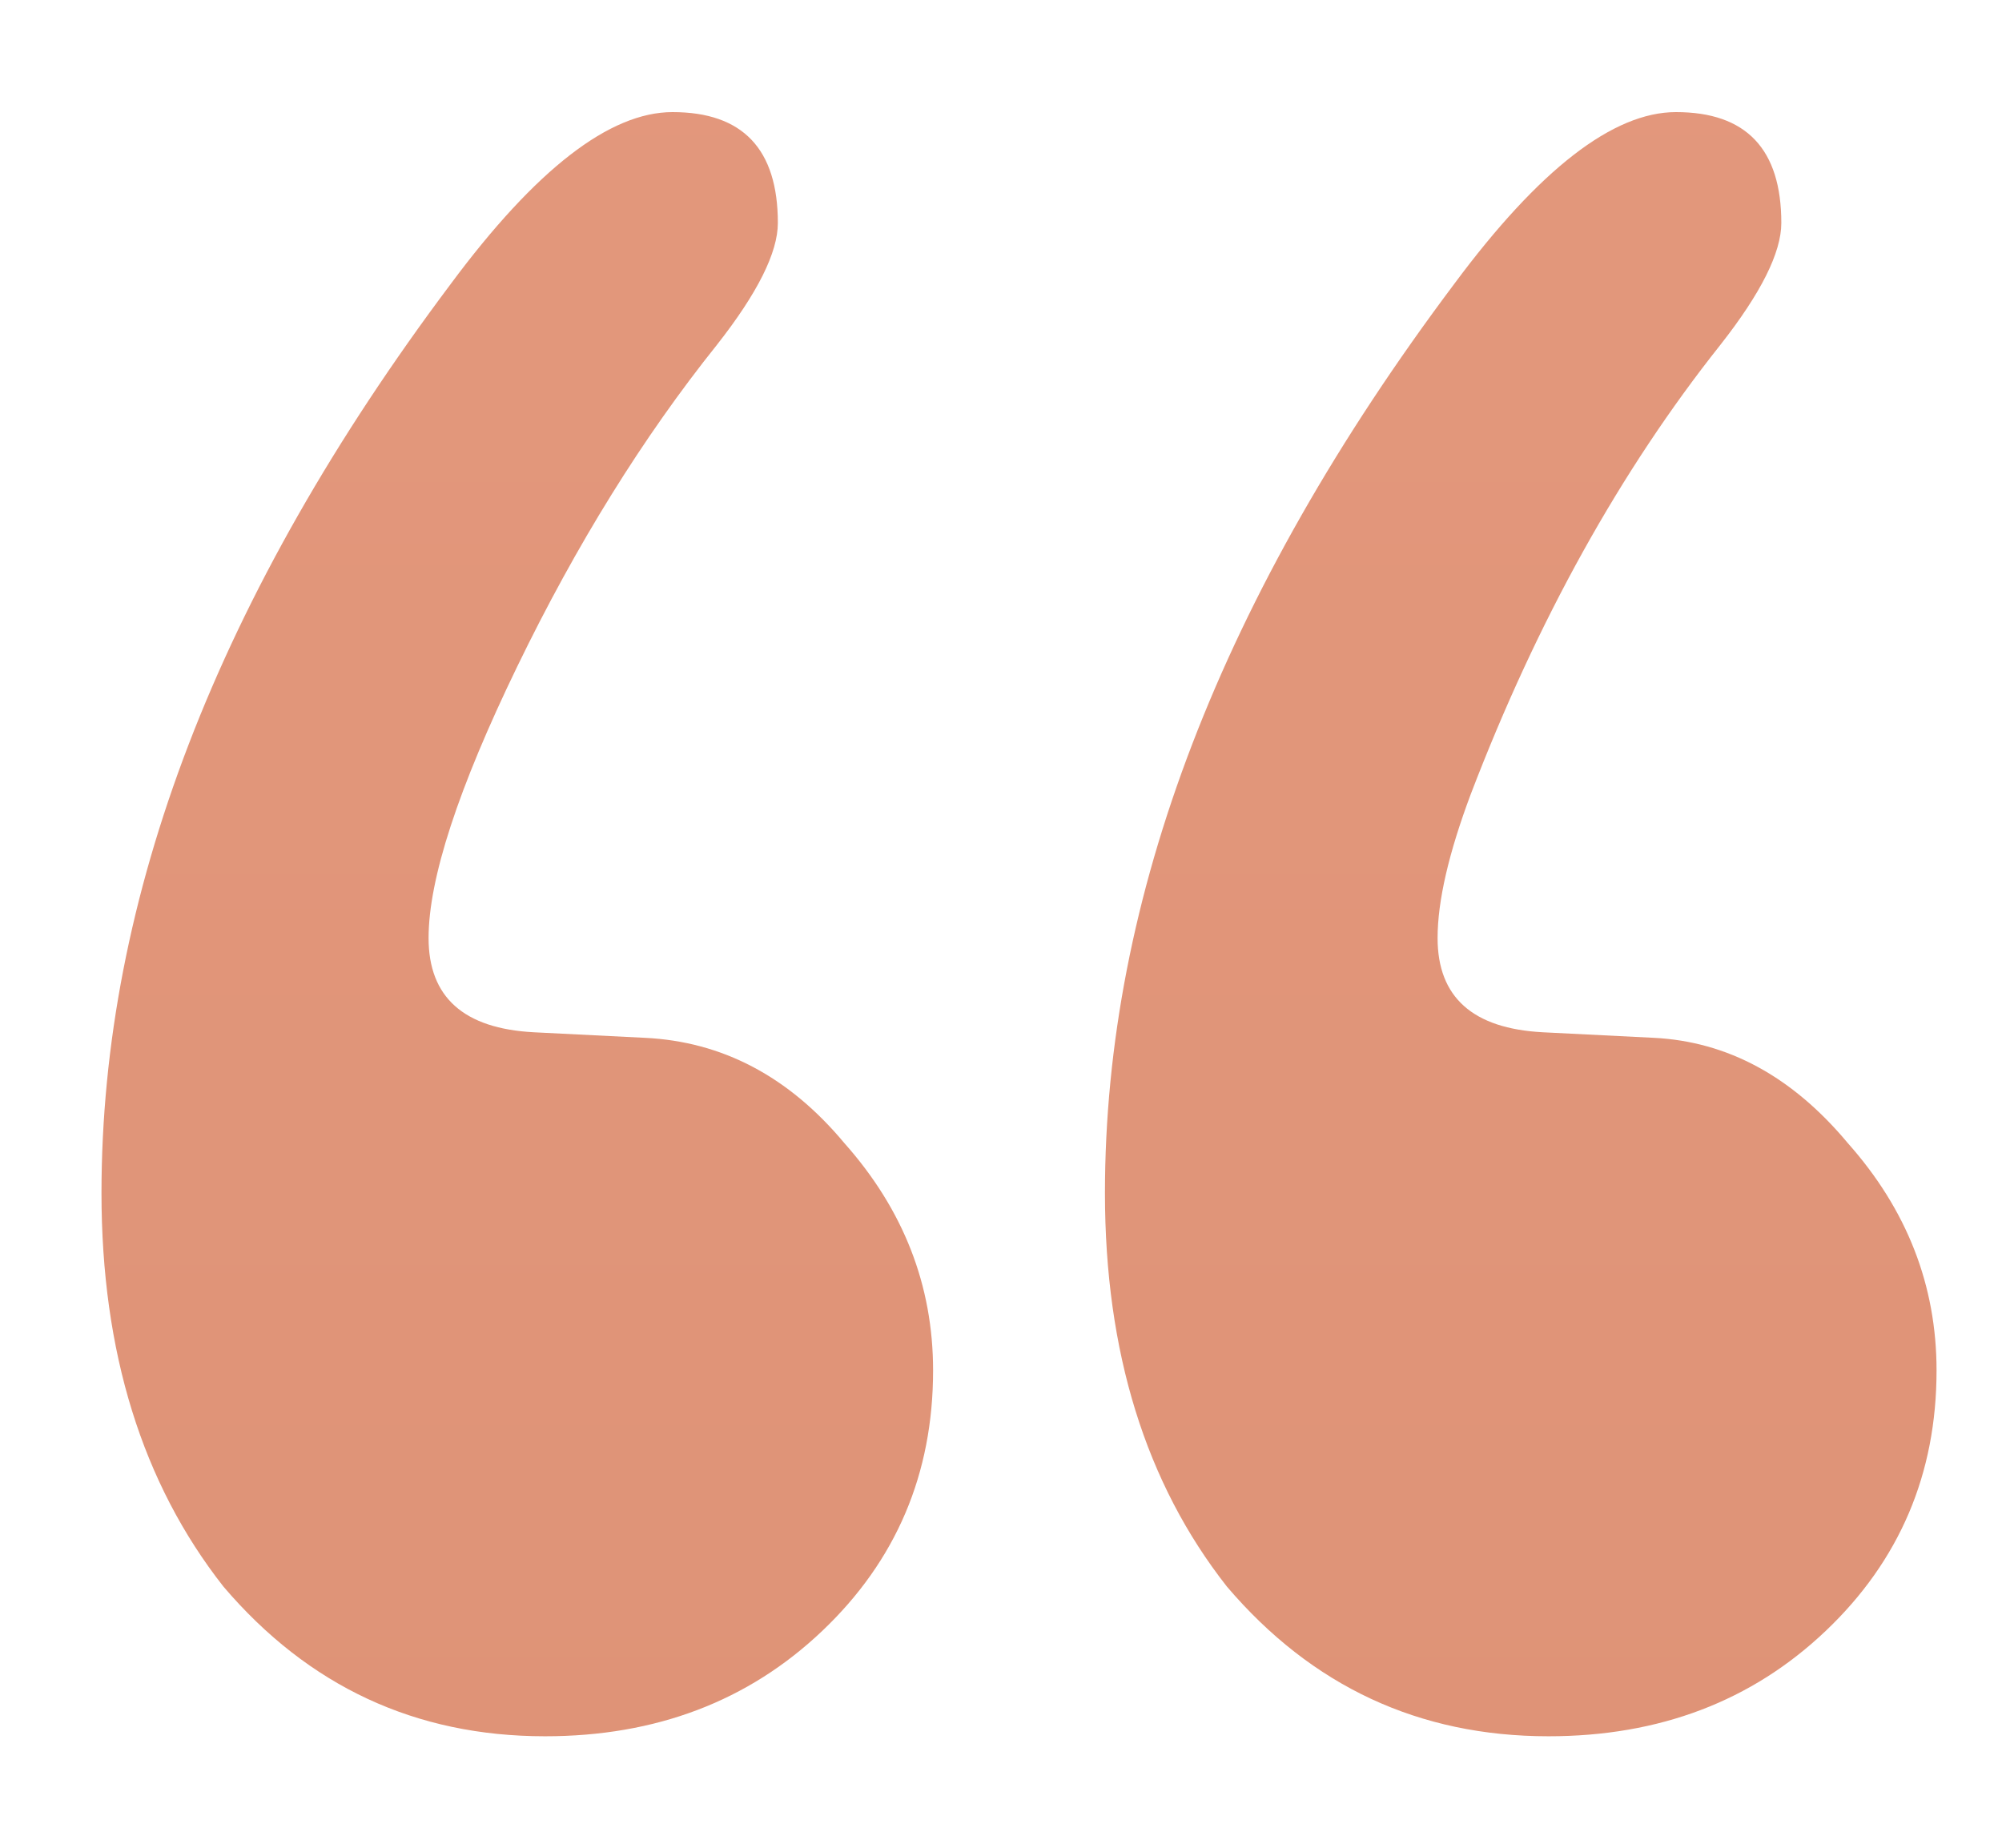 <?xml version="1.0" encoding="UTF-8"?> <svg xmlns="http://www.w3.org/2000/svg" width="13" height="12" viewBox="0 0 13 12" fill="none"> <path d="M9.335 6.092C9.335 6.476 9.563 6.68 10.019 6.704L10.739 6.74C11.219 6.764 11.639 6.992 11.999 7.424C12.383 7.856 12.575 8.348 12.575 8.9C12.575 9.572 12.335 10.136 11.855 10.592C11.375 11.048 10.775 11.276 10.055 11.276C9.215 11.276 8.519 10.952 7.967 10.304C7.439 9.632 7.175 8.78 7.175 7.748C7.175 5.828 7.931 3.86 9.443 1.844C9.995 1.1 10.475 0.728 10.883 0.728C11.339 0.728 11.567 0.968 11.567 1.448C11.567 1.64 11.435 1.904 11.171 2.24C10.523 3.056 9.983 4.028 9.551 5.156C9.407 5.54 9.335 5.852 9.335 6.092ZM2.783 6.092C2.783 6.476 3.011 6.68 3.467 6.704L4.187 6.74C4.691 6.764 5.123 6.992 5.483 7.424C5.867 7.856 6.059 8.348 6.059 8.9C6.059 9.572 5.819 10.136 5.339 10.592C4.859 11.048 4.259 11.276 3.539 11.276C2.699 11.276 2.003 10.952 1.451 10.304C0.923 9.632 0.659 8.78 0.659 7.748C0.659 5.828 1.415 3.86 2.927 1.844C3.479 1.1 3.959 0.728 4.367 0.728C4.823 0.728 5.051 0.968 5.051 1.448C5.051 1.64 4.919 1.904 4.655 2.24C4.175 2.84 3.743 3.536 3.359 4.328C2.975 5.12 2.783 5.708 2.783 6.092Z" fill="url(#paint0_radial_126_34)"></path> <defs> <radialGradient id="paint0_radial_126_34" cx="0" cy="0" r="1" gradientUnits="userSpaceOnUse" gradientTransform="translate(-5 -49.488) rotate(85.706) scale(146.924 2325.7)"> <stop stop-color="#F8AF95"></stop> <stop offset="1" stop-color="#BB6C4D"></stop> </radialGradient> </defs> </svg> 